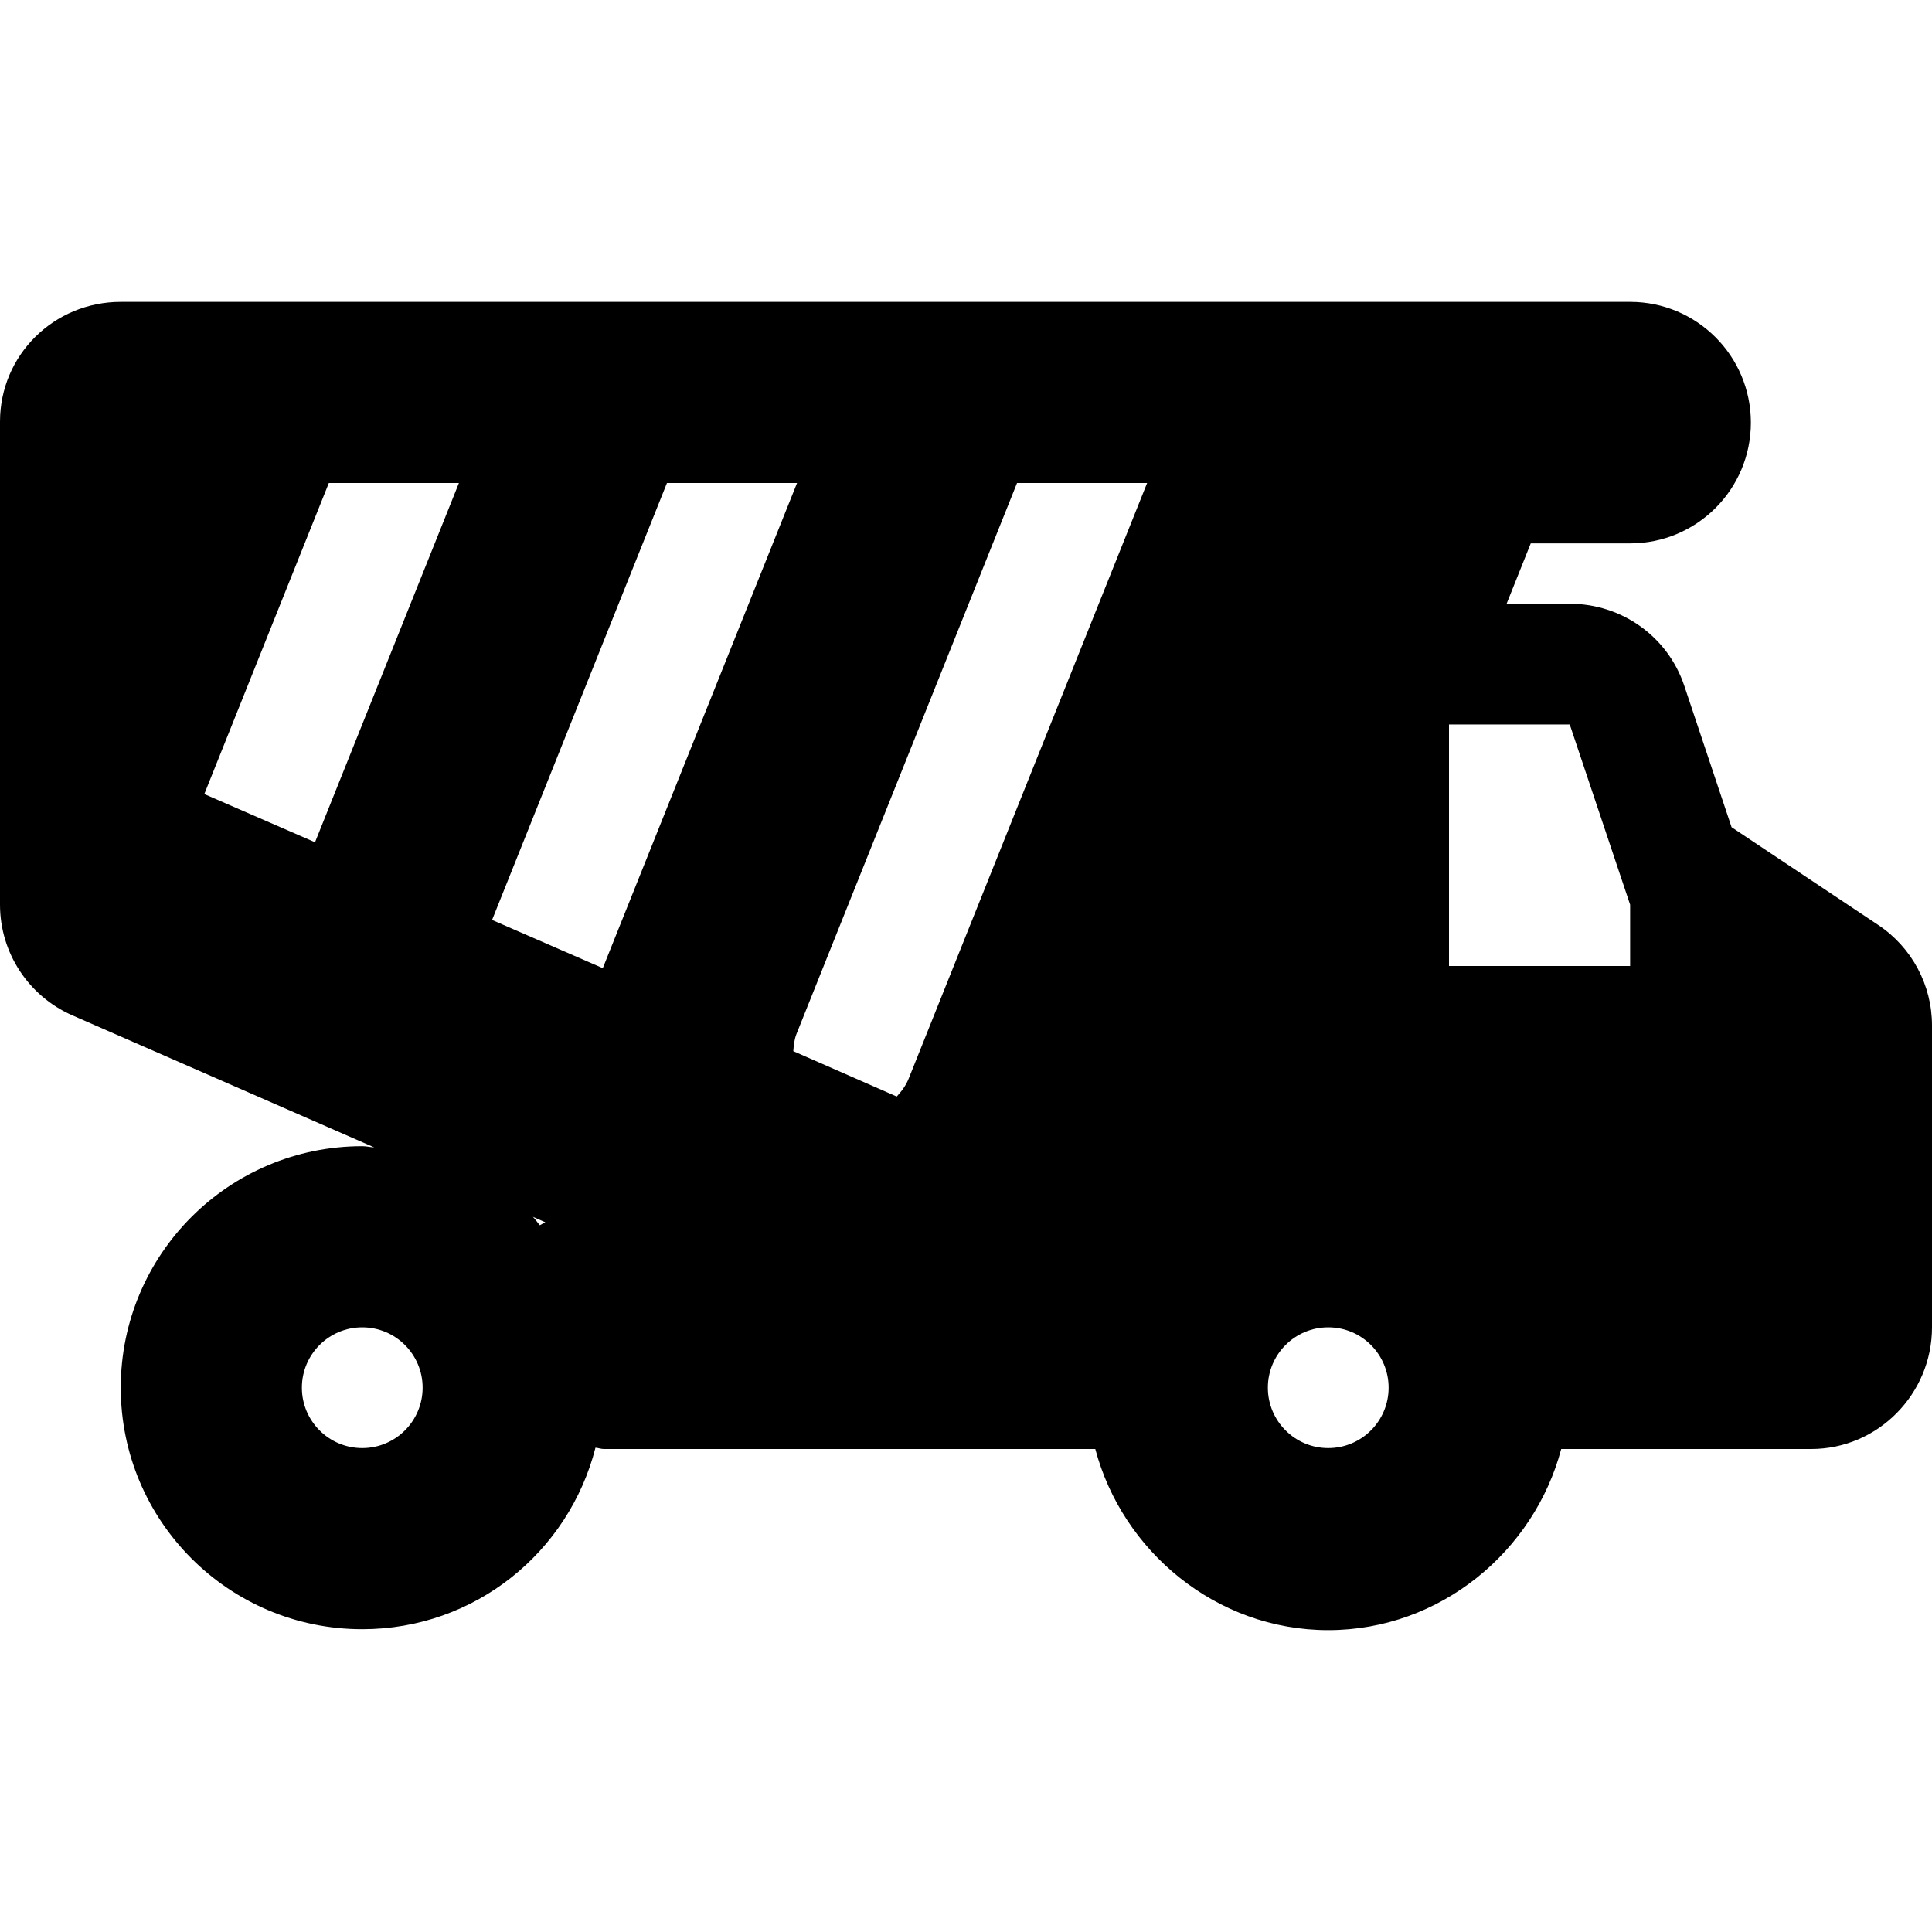<?xml version='1.0' encoding='iso-8859-1'?>
<!DOCTYPE svg PUBLIC '-//W3C//DTD SVG 1.1//EN' 'http://www.w3.org/Graphics/SVG/1.1/DTD/svg11.dtd'>
<!-- Uploaded to: SVG Repo, www.svgrepo.com, Generator: SVG Repo Mixer Tools -->
<svg fill="#000000" height="800px" width="800px" version="1.1" xmlns="http://www.w3.org/2000/svg" viewBox="0 0 512 512" xmlns:xlink="http://www.w3.org/1999/xlink" enable-background="new 0 0 512 512">
  <path d="m497.75,245.13l-38.867-25.914-12.523-37.456c-4.36-13.07-16.587-21.76-30.36-21.76h-16.736l6.4-16h26.336c17.672,0 32-14.328 32-32s-14.328-32-32-32h-48-352c-17.672,0-32,14.083-32,31.755v128c0,12.711 7.523,24.219 19.172,29.32l79.998,35c-1.072-0.055-2.084-0.32-3.17-0.32-35.346,0-64,28.652-64,64 0,35.346 28.654,64 64,64 29.869,0 54.747-20.428 61.806-48.1 0.738,0.051 1.442,0.345 2.194,0.345h128 2.263c7.138,27 31.95,48 61.737,48s54.6-21 61.737-48h66.263c17.672,0 32-14.573 32-32.245v-80c0-10.703-5.344-20.688-14.25-26.625zm-401.75,138.625c-8.836,0-16-7.164-16-16 0-8.836 7.164-16 16-16 8.837,0 16,7.164 16,16 0,8.836-7.163,16-16,16zm-12.516-160.546l-29.341-12.775 33-82.434h34.475l-38.134,95.209zm59.585,101.491c-0.651-0.713-1.166-1.547-1.85-2.229l3.297,1.443c-0.479,0.266-0.983,0.493-1.447,0.786zm16.677-68.127l-29.341-12.775 46.346-115.798h34.475l-51.48,128.573zm81.073,29.25c-0.75,1.867-1.883,3.372-3.174,4.767l-27.41-12.023c0.121-1.582 0.245-3.066 0.865-4.619l58.425-145.948h34.475l-63.181,157.823zm111.181,97.932c-8.836,0-16-7.164-16-16 0-8.836 7.164-16 16-16 8.837,0 16,7.164 16,16 0,8.836-7.163,16-16,16zm80-127.755h-48v-16.245-47.755h32l16,47.755v16.245z"/>
</svg>